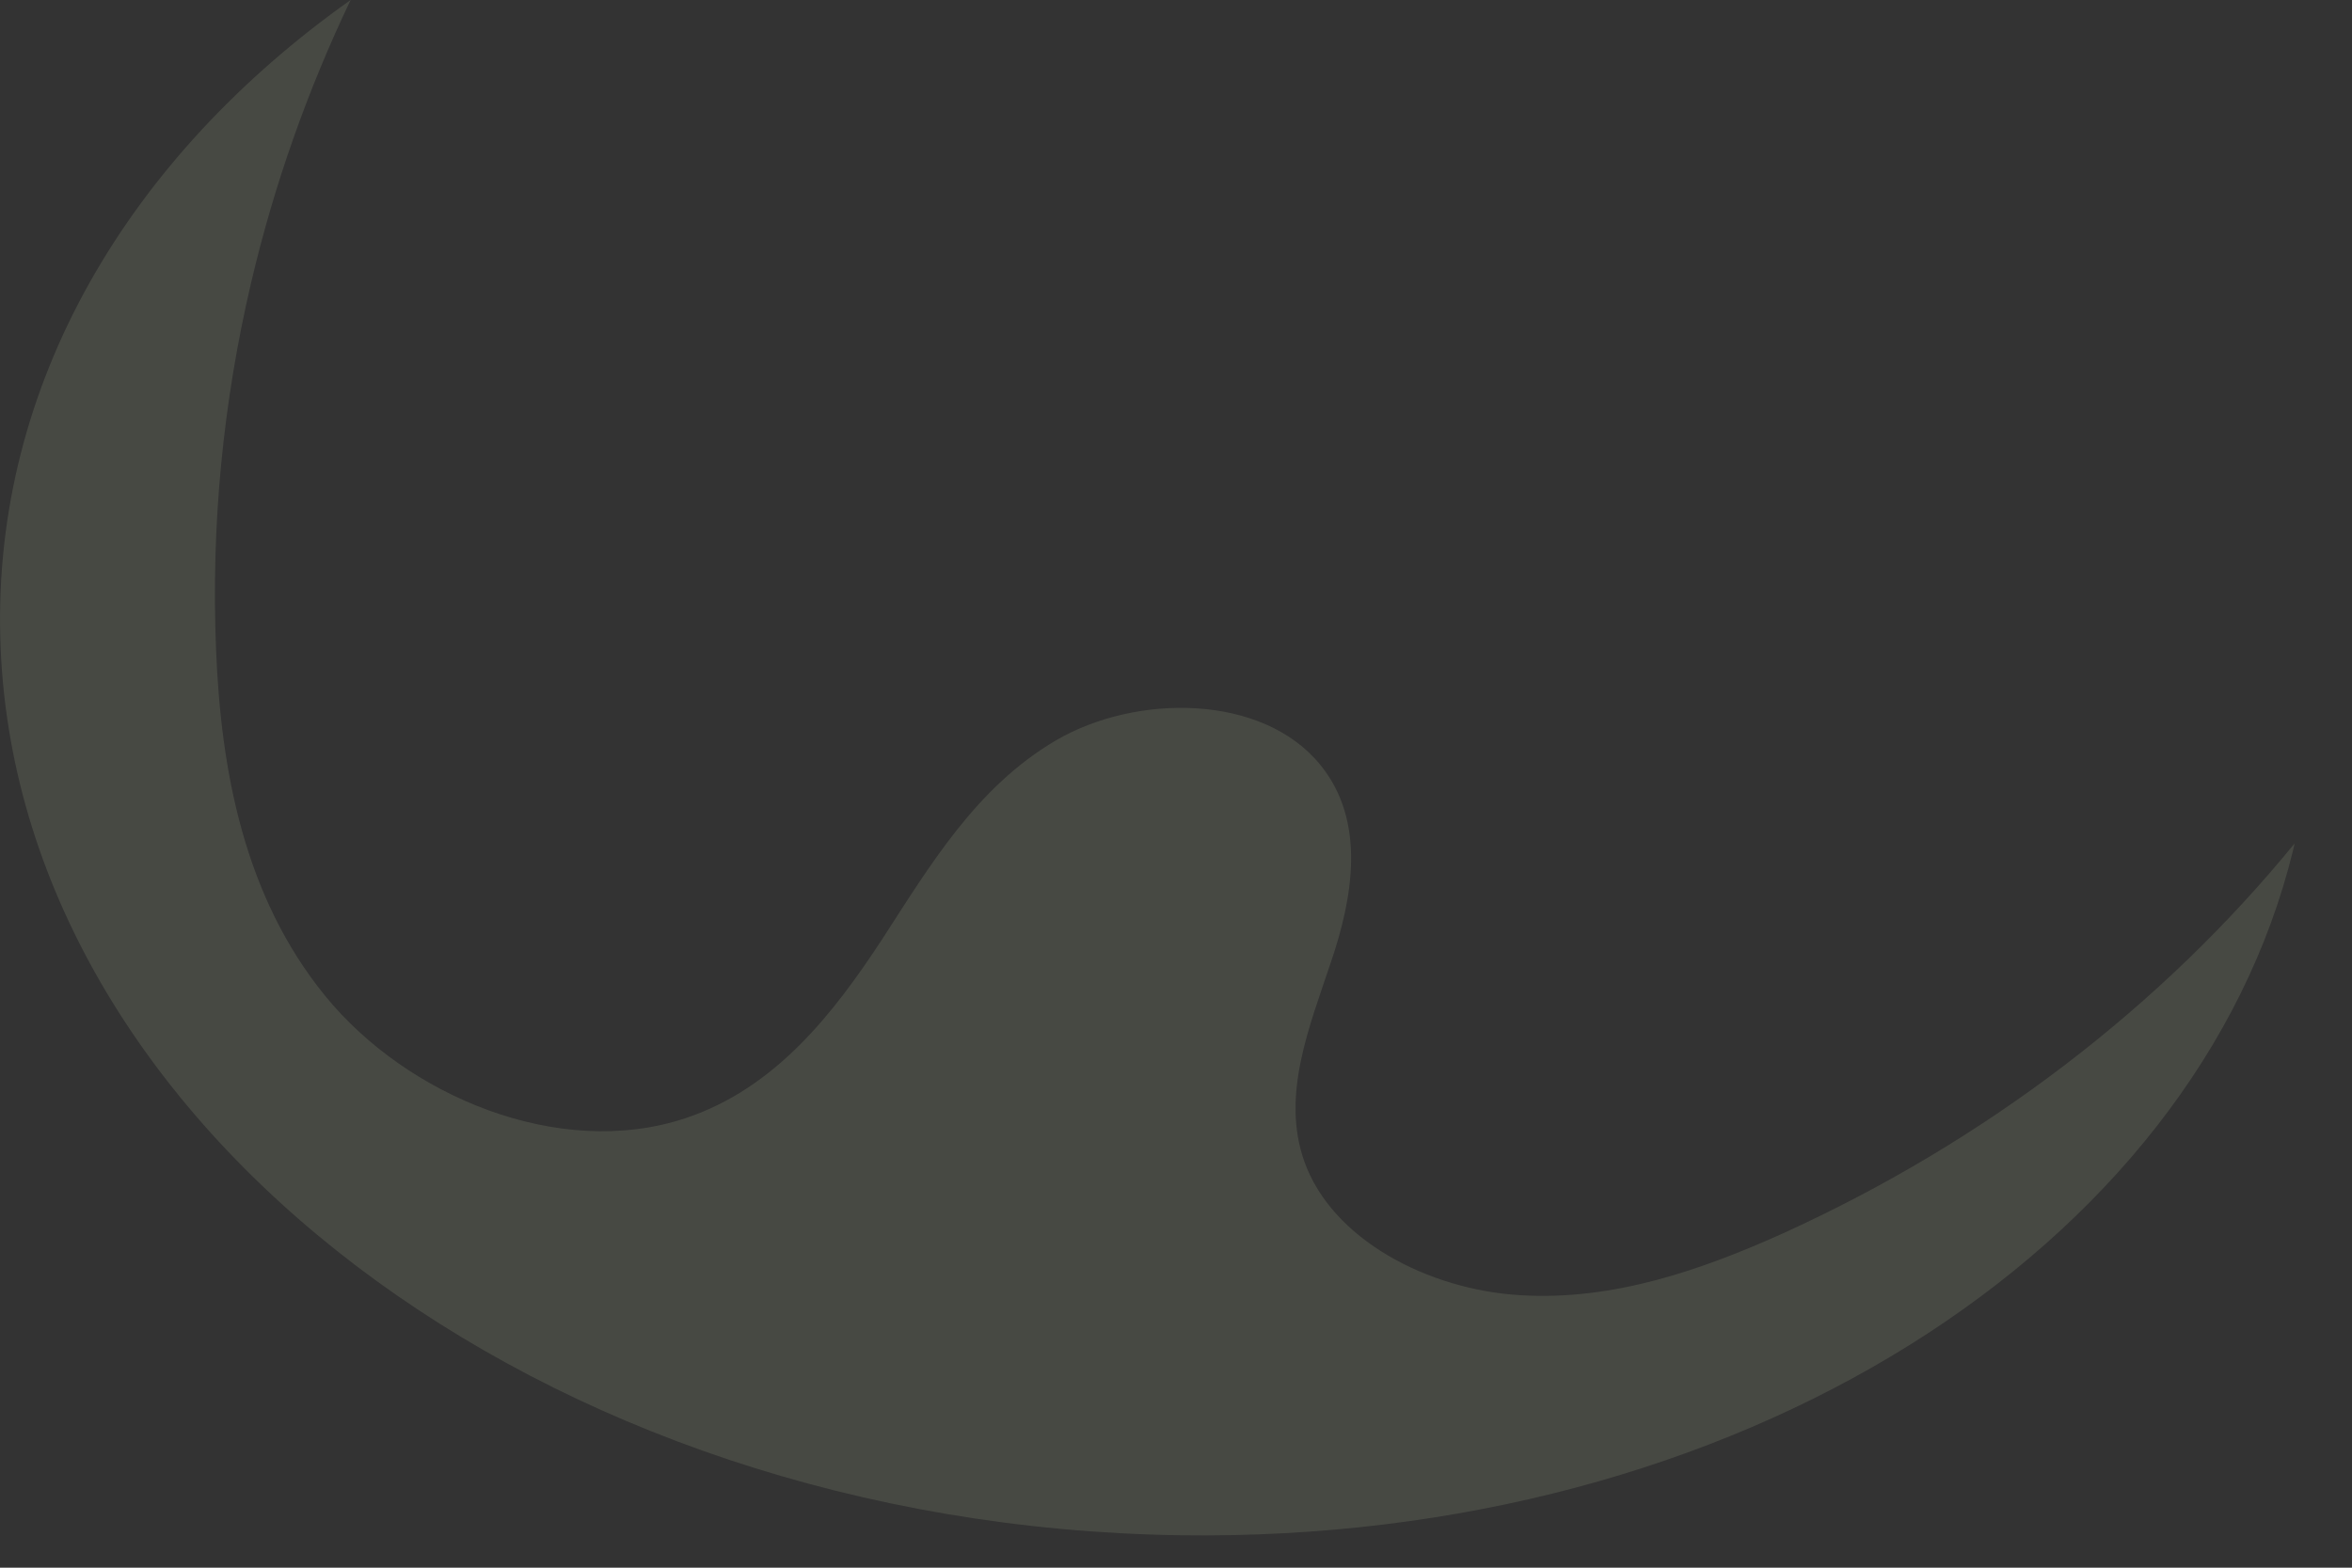 <?xml version="1.0" encoding="utf-8"?>
<svg xmlns="http://www.w3.org/2000/svg" fill="none" height="100%" overflow="visible" preserveAspectRatio="none" style="display: block;" viewBox="0 0 15 10" width="100%">
<rect x="0" y="0" width="15" height="10" fill="#333333" stroke="none"/>
<path d="M14.634 5.38C14.632 5.393 14.627 5.407 14.625 5.42C14.005 7.965 11.085 9.844 7.526 9.793C3.455 9.734 0.086 7.171 0.002 4.071C-0.043 2.45 0.82 1.003 2.236 0C1.96 0.578 1.747 1.183 1.602 1.801C1.422 2.567 1.345 3.356 1.378 4.146C1.409 4.914 1.556 5.717 2.074 6.353C2.592 6.989 3.564 7.401 4.371 7.133C4.947 6.942 5.318 6.461 5.625 5.993C5.929 5.524 6.225 5.022 6.734 4.723C7.245 4.424 8.053 4.424 8.422 4.881C8.713 5.24 8.628 5.726 8.488 6.137C8.351 6.549 8.17 6.985 8.317 7.405C8.493 7.907 9.109 8.228 9.698 8.262C10.289 8.298 10.854 8.1 11.37 7.868C12.666 7.279 13.787 6.418 14.634 5.38Z" fill="#EFFFCB" id="Vector" opacity="0.11"/>
</svg>